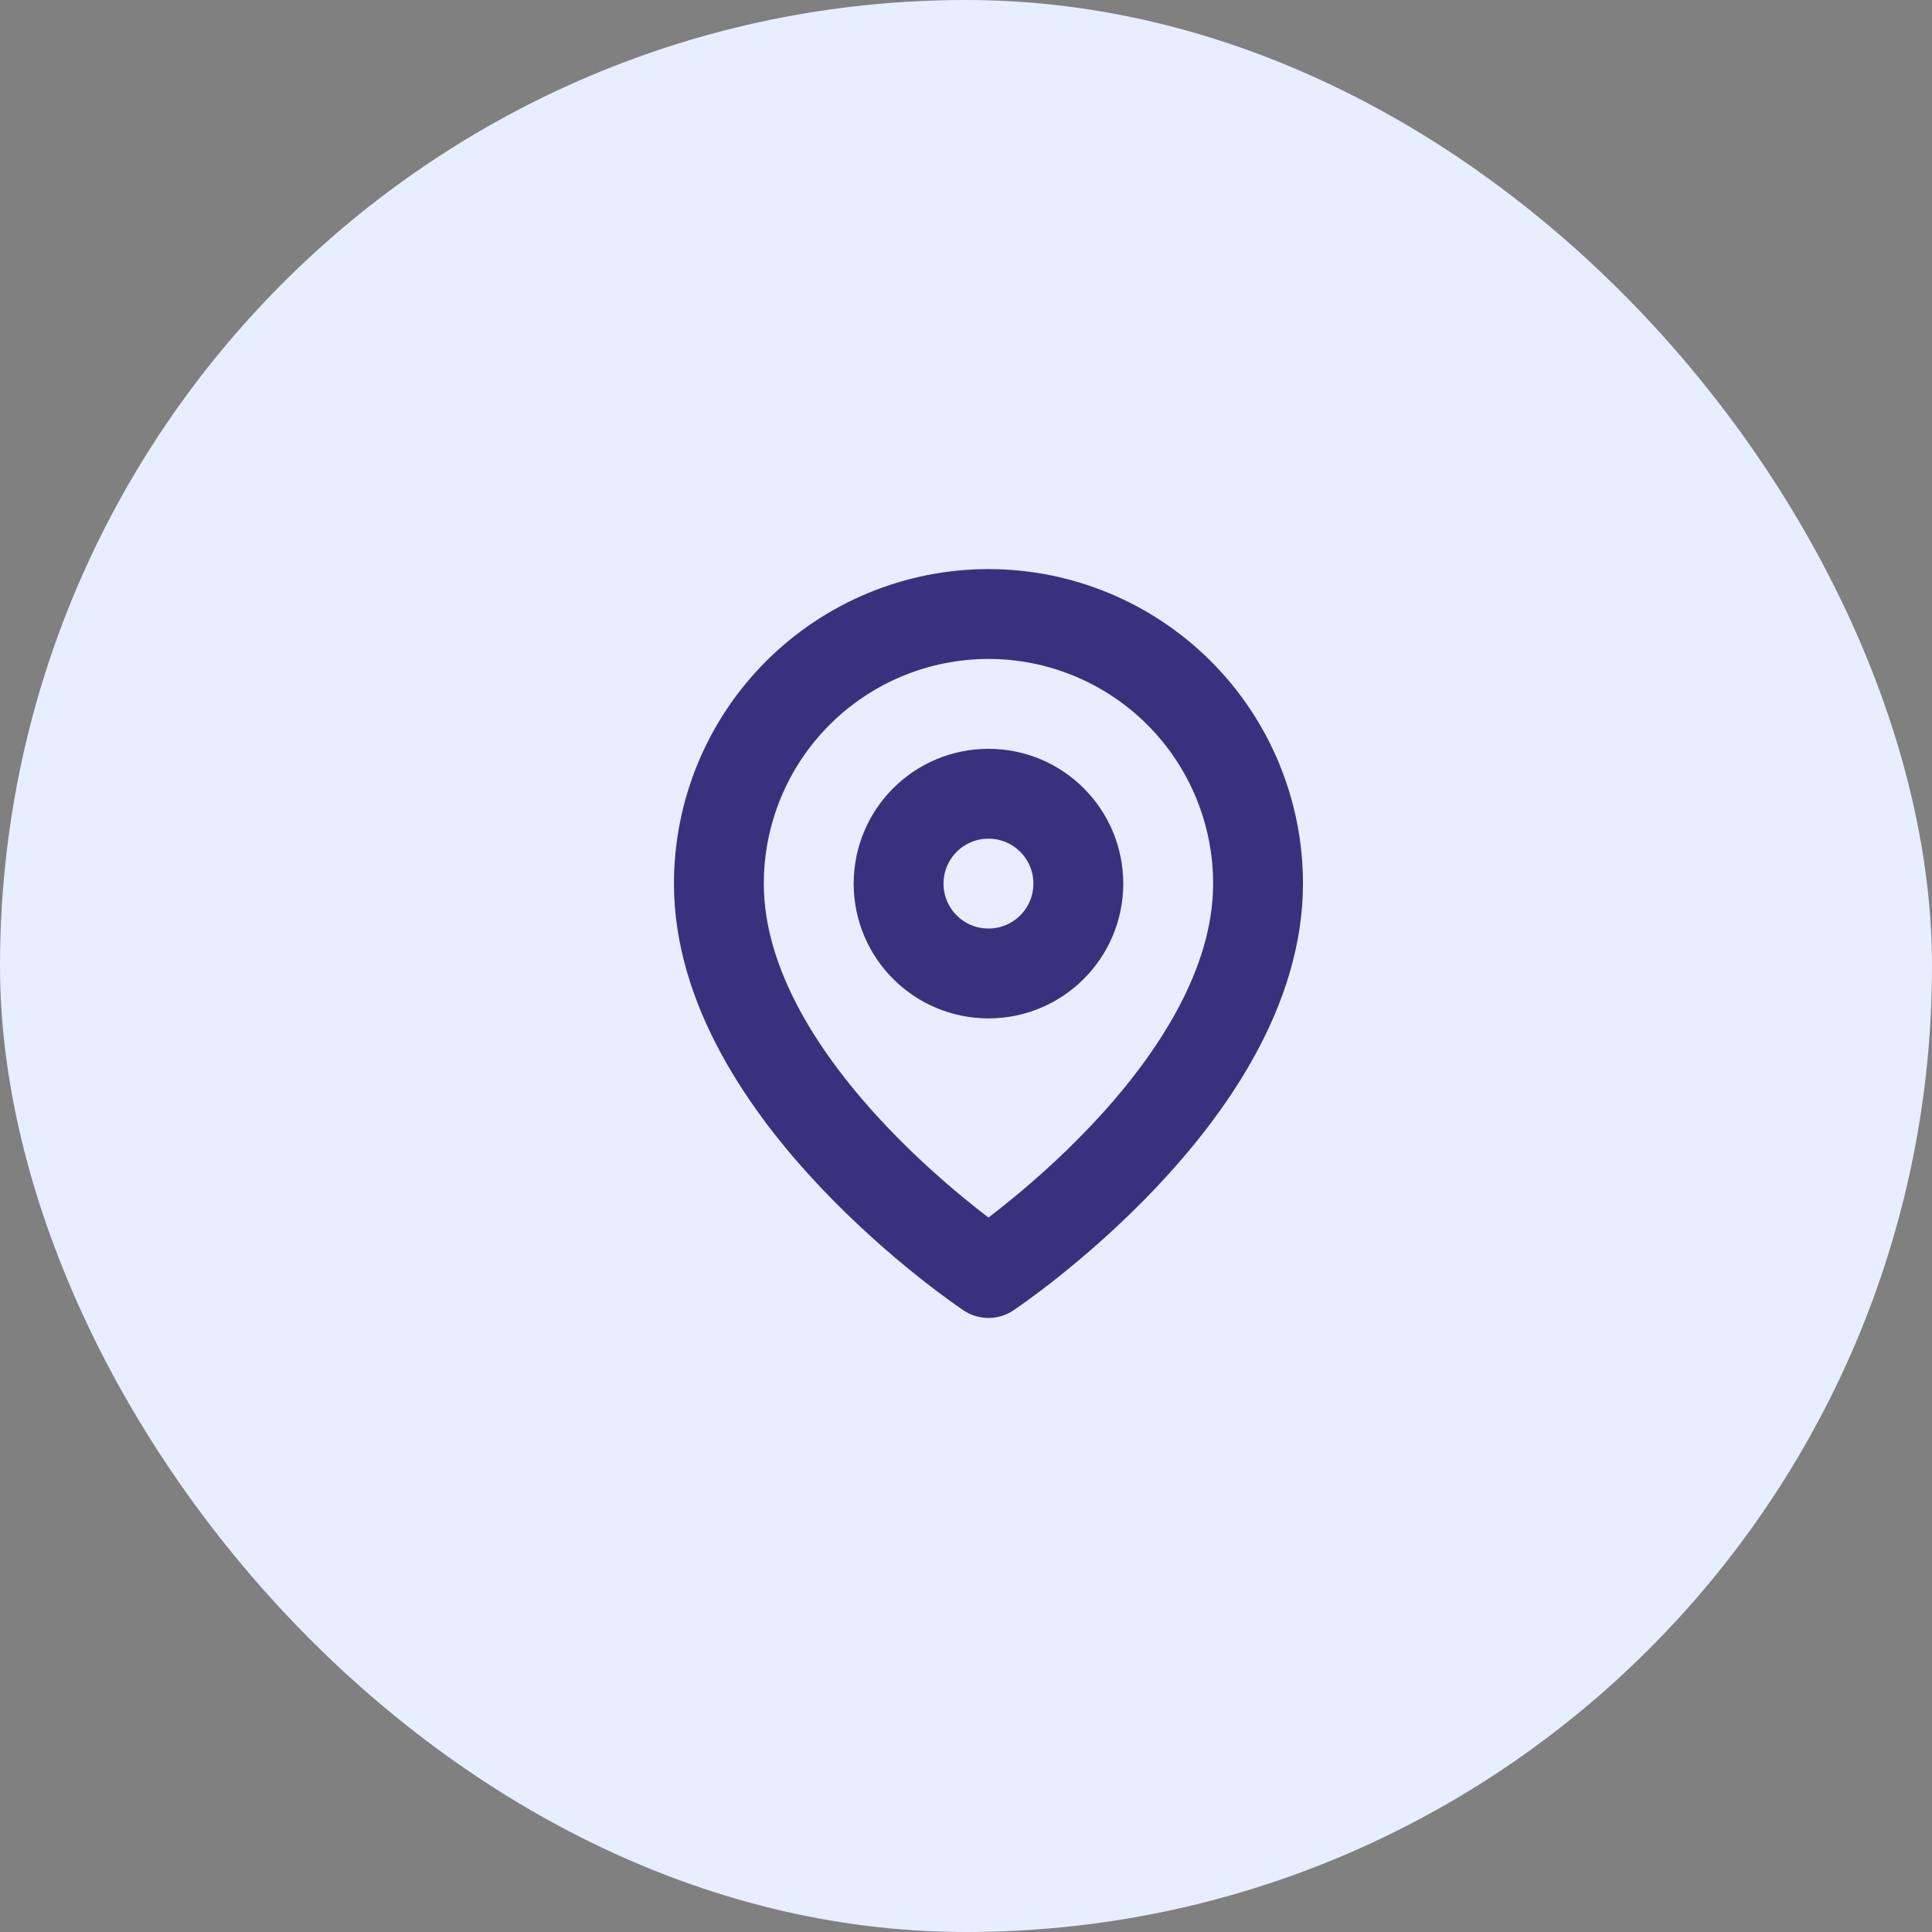 <?xml version="1.0" encoding="UTF-8"?> <svg xmlns="http://www.w3.org/2000/svg" width="43" height="43" viewBox="0 0 43 43" fill="none"><rect x="0" y="0" width="43" height="43" fill="#808080" stroke="none"/><rect width="43" height="43" rx="21.5" fill="#E7EEFF"></rect><path d="M28 19.666C28 24.333 22 28.333 22 28.333C22 28.333 16 24.333 16 19.666C16 18.075 16.632 16.549 17.757 15.424C18.883 14.299 20.409 13.666 22 13.666C23.591 13.666 25.117 14.299 26.243 15.424C27.368 16.549 28 18.075 28 19.666Z" stroke="#35337D" stroke-width="2" stroke-linecap="round" stroke-linejoin="round"></path><path d="M22 21.666C23.105 21.666 24 20.771 24 19.666C24 18.562 23.105 17.666 22 17.666C20.895 17.666 20 18.562 20 19.666C20 20.771 20.895 21.666 22 21.666Z" stroke="#35337D" stroke-width="2" stroke-linecap="round" stroke-linejoin="round"></path></svg> 